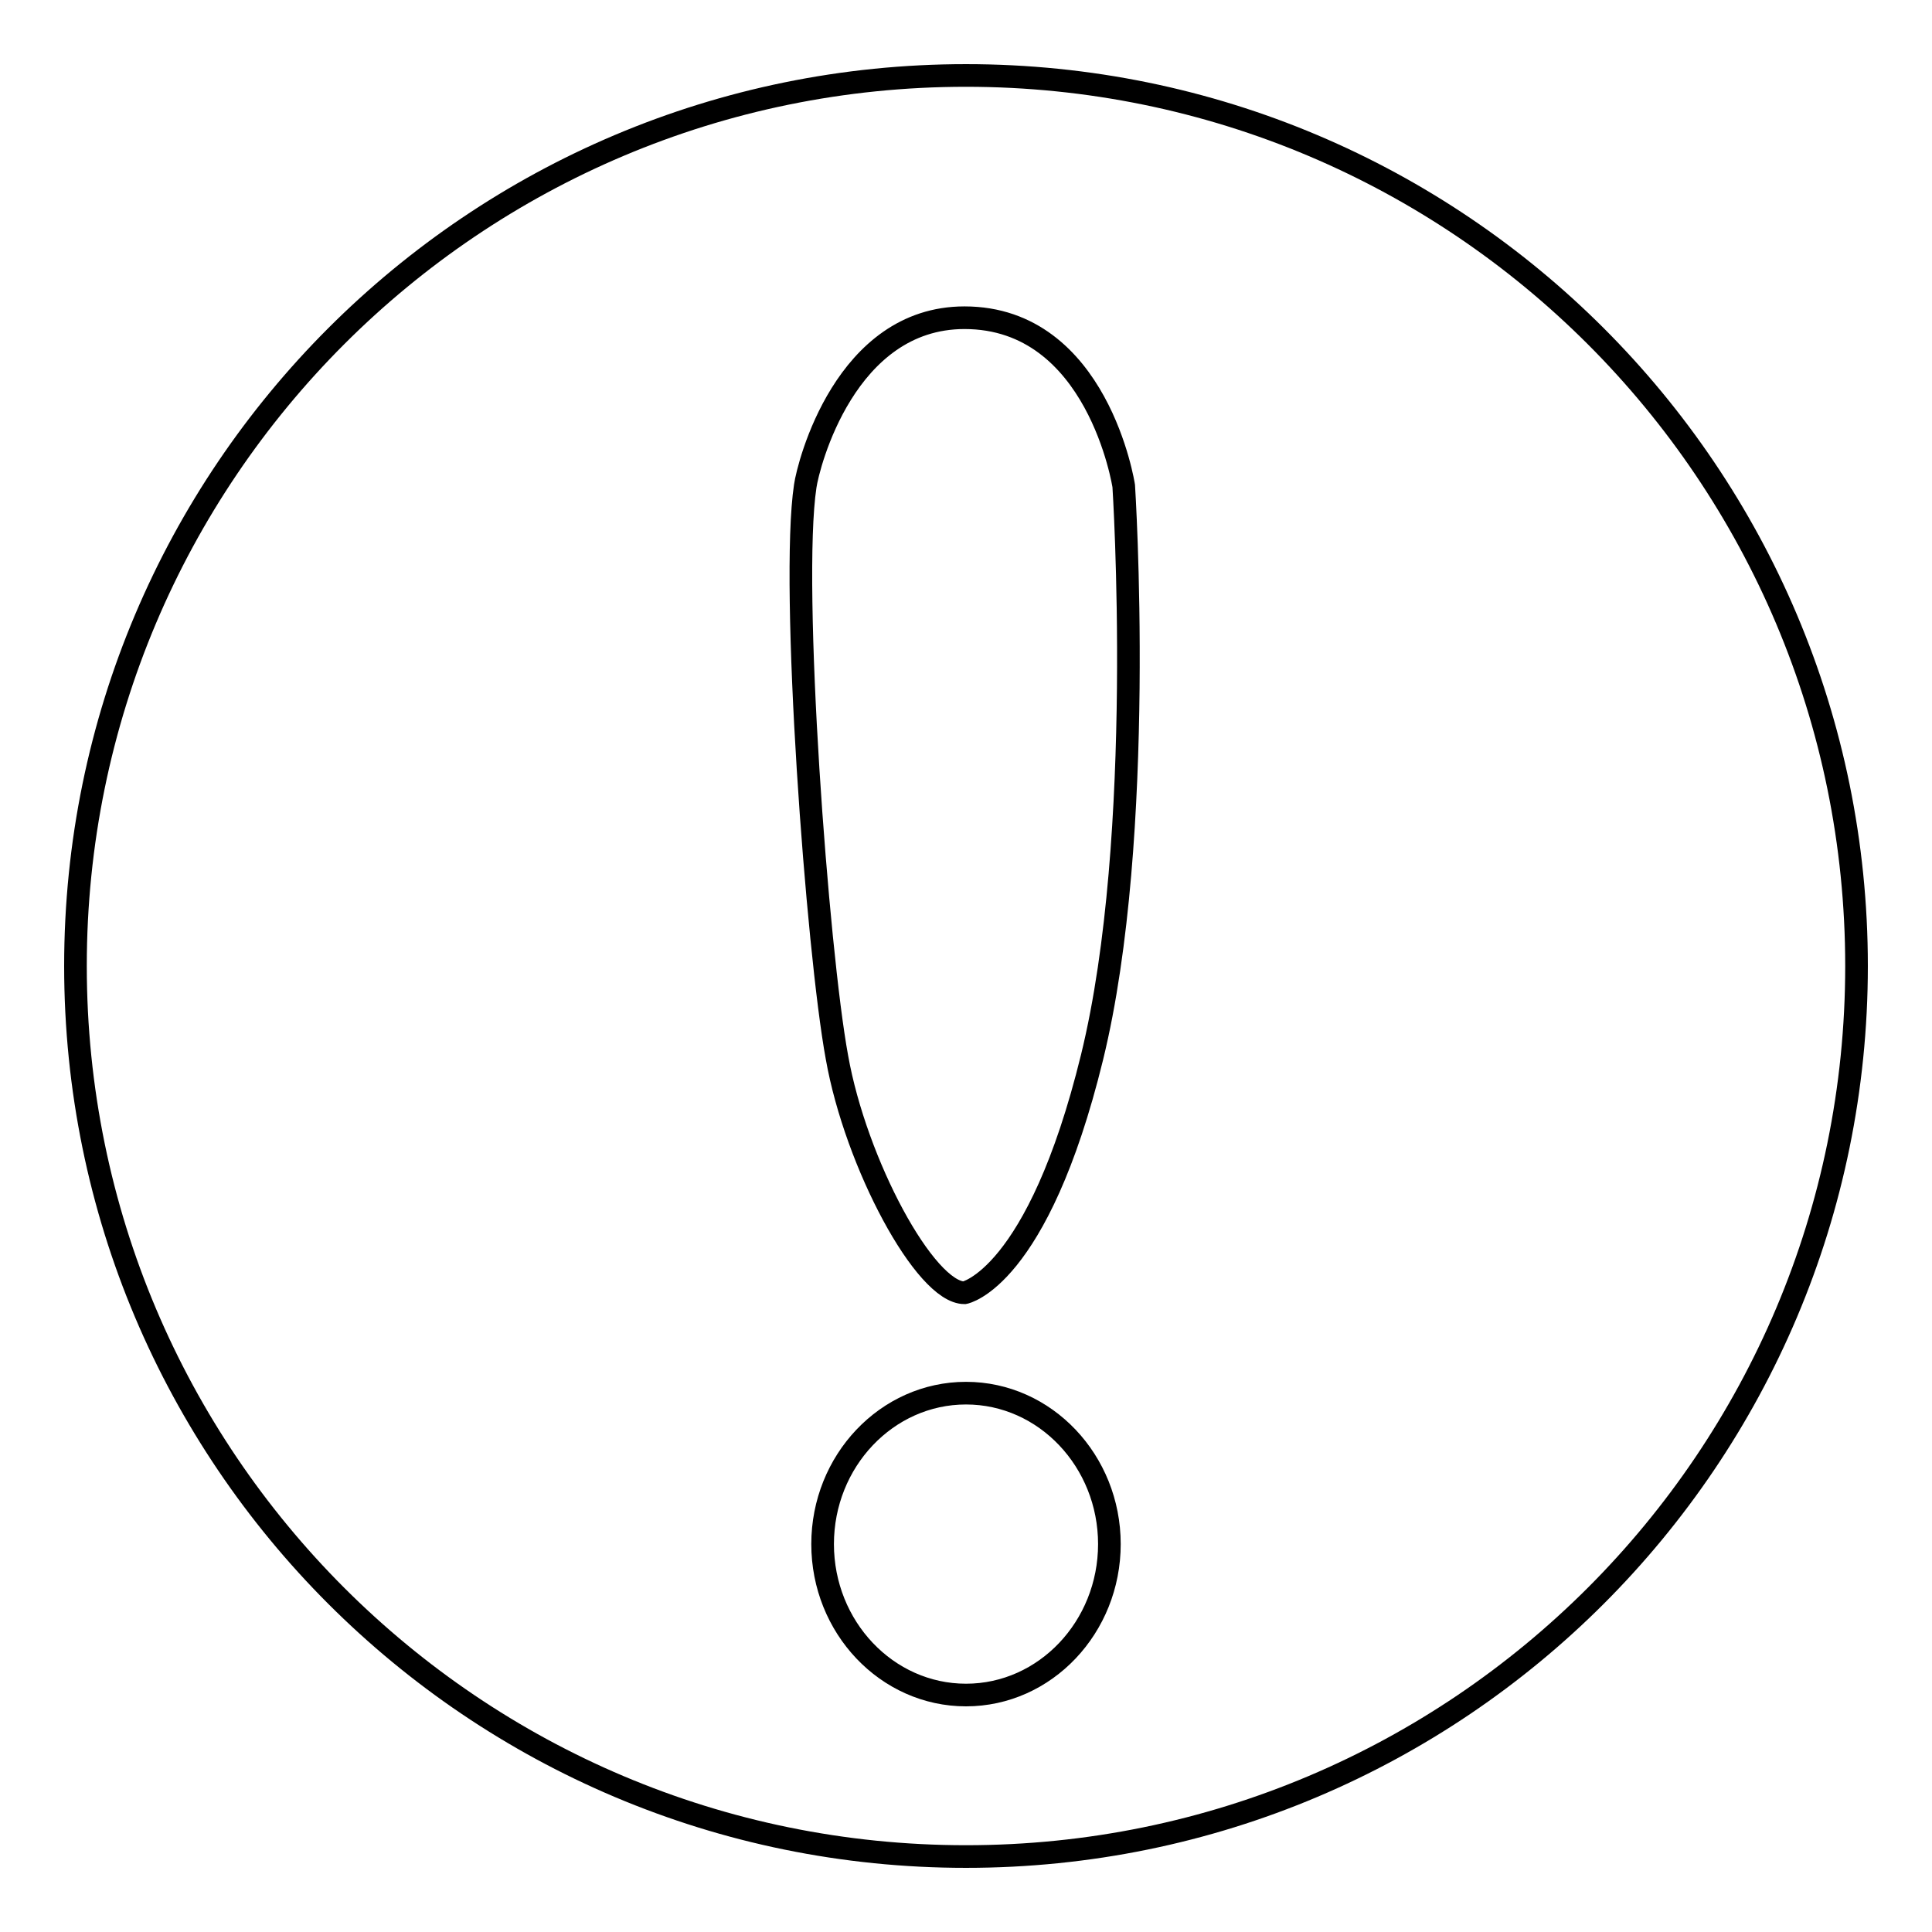 <?xml version="1.0" encoding="utf-8"?>
<!-- Svg Vector Icons : http://www.onlinewebfonts.com/icon -->
<!DOCTYPE svg PUBLIC "-//W3C//DTD SVG 1.1//EN" "http://www.w3.org/Graphics/SVG/1.1/DTD/svg11.dtd">
<svg version="1.1" xmlns="http://www.w3.org/2000/svg" xmlns:xlink="http://www.w3.org/1999/xlink" x="0px" y="0px" viewBox="0 0 256 256" enable-background="new 0 0 256 256" xml:space="preserve">
<g><g><path stroke-width="3" fill-opacity="0" stroke="#000000"  d="M128,10C62.8,10,10,62.8,10,128c0,65.2,52.8,118,118,118c65.2,0,118-52.8,118-118C246,62.8,193.2,10,128,10z M128,224.6c-10.5,0-19-9-19-20s8.5-20,19-20s19,9,19,20S138.5,224.6,128,224.6z M144.7,140.1c-7.2,29.4-16.9,31.2-16.9,31.2c-5.2,0-14.4-17.1-16.9-31.2c-2.6-14.1-6.2-62.5-4.2-75.7c0.4-2.8,5.3-22.3,21.1-22.3c17.7,0,21.1,22.3,21.1,22.3S151.9,110.7,144.7,140.1z"/></g></g>
</svg>